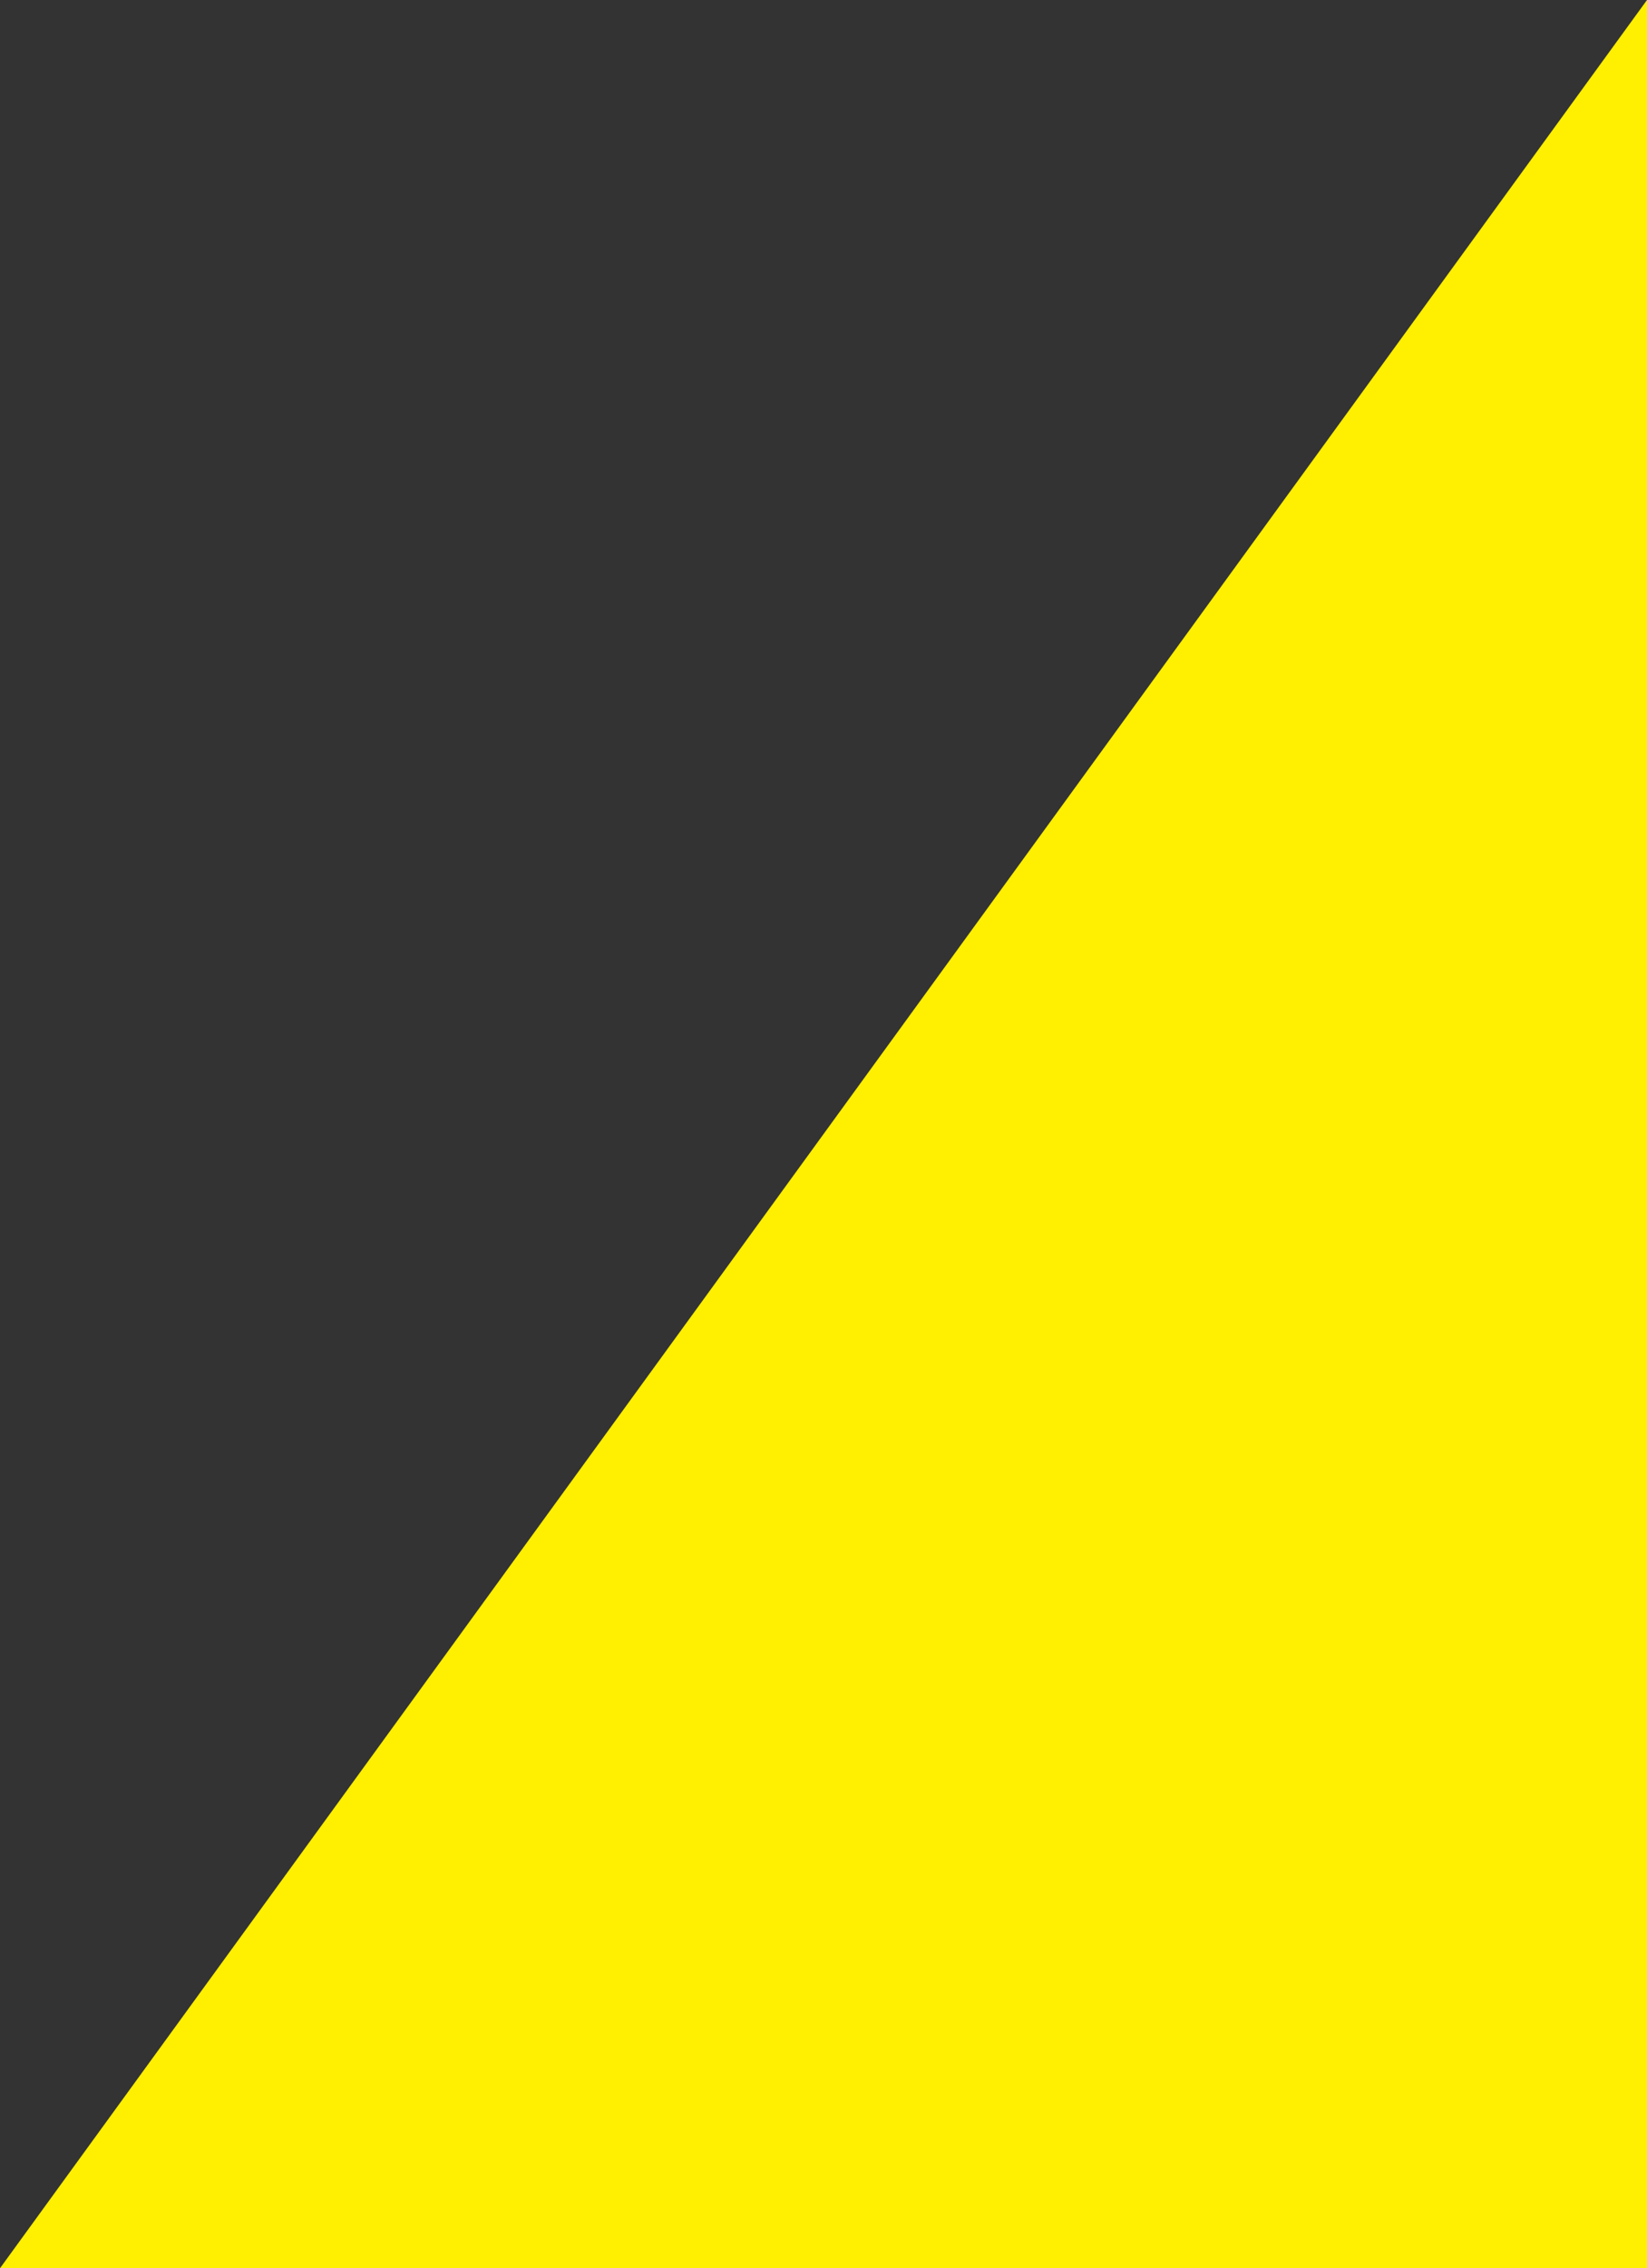 <svg width="109px" height="150px" viewBox="0 0 109 150" version="1.1" xmlns="http://www.w3.org/2000/svg" xmlns:xlink="http://www.w3.org/1999/xlink">
    <rect x="0" y="0" width="109" height="150" fill="#333333" stroke="none"/>
    <g id="L'agence" stroke="none" stroke-width="1" fill="none" fill-rule="evenodd">
        <g id="yellow-team-triangle-right" transform="translate(-168, -456)" fill="#FFEF00" fill-rule="nonzero">
            <polygon transform="translate(222.5, 531) scale(-1, 1) translate(-222.5, -531) " points="168 456 277 606 168 606"></polygon>
        </g>
    </g>
</svg>